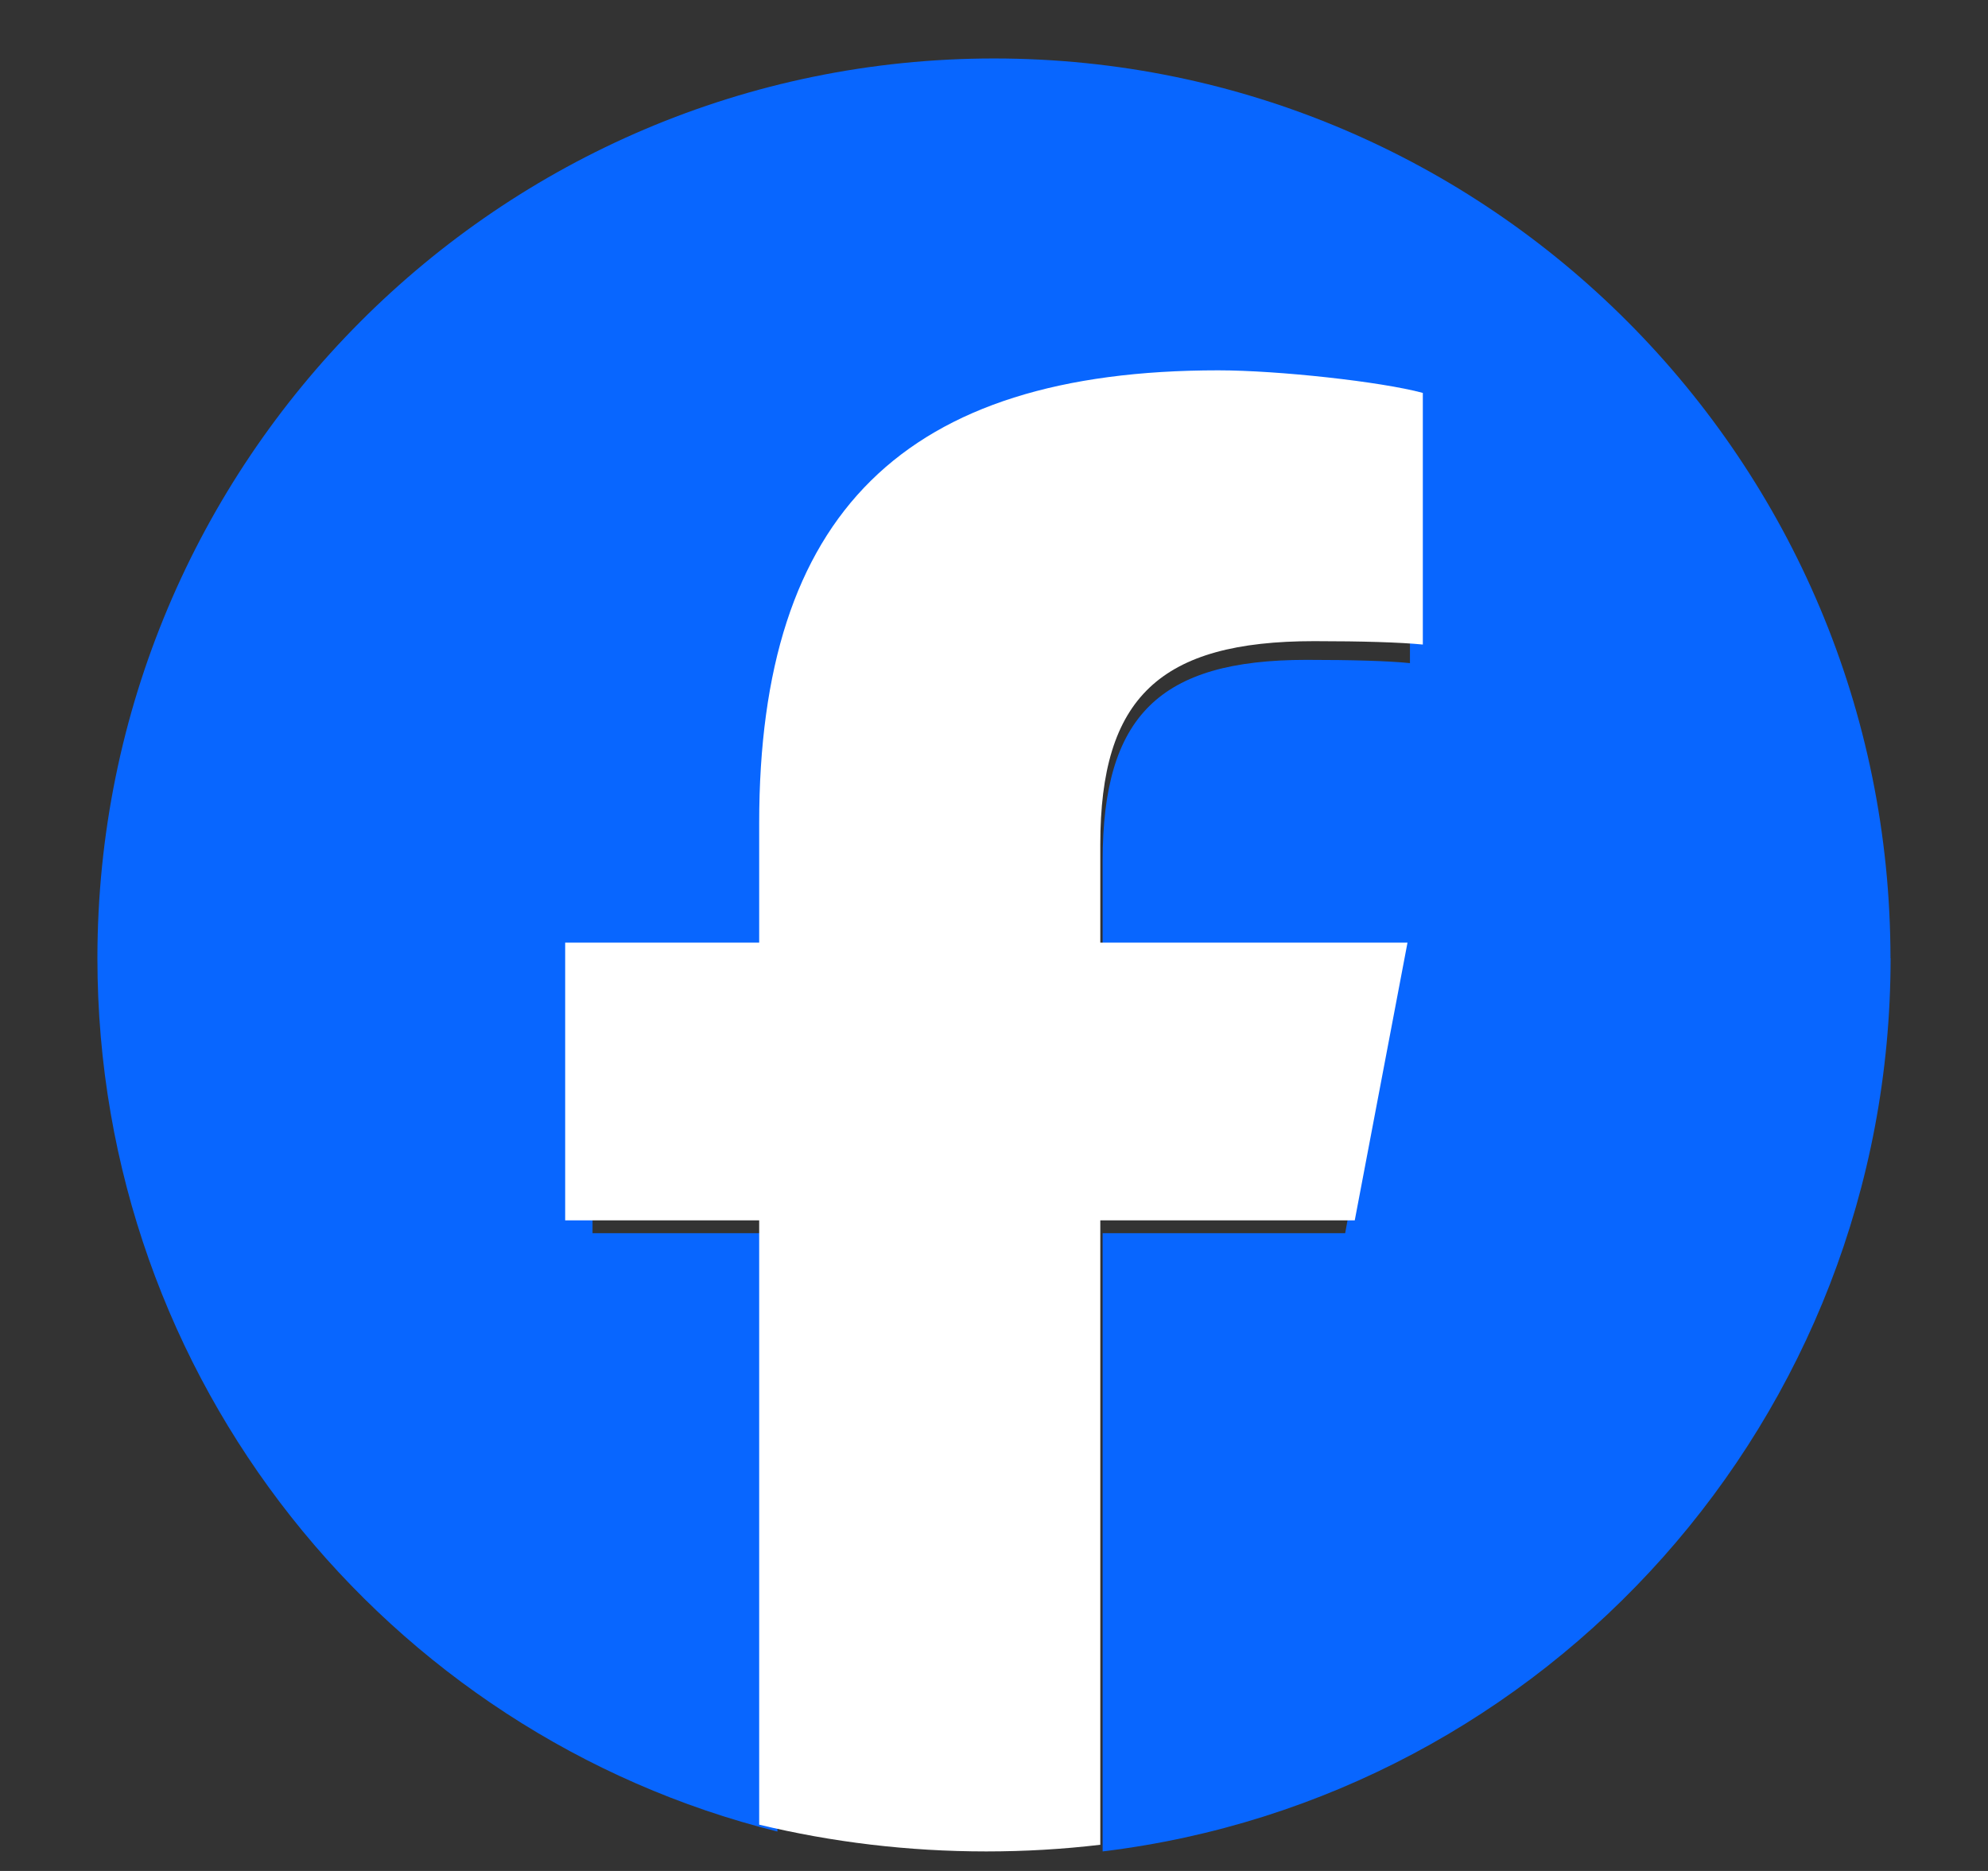 <svg width="17" height="16" viewBox="0 0 17 16" fill="none" xmlns="http://www.w3.org/2000/svg">
<rect x="0" y="0" width="17" height="16" fill="#333333" stroke="none"/>
<g clip-path="url(#clip0_3876_48254)">
<path d="M16.166 8.195C16.166 3.945 12.734 0.5 8.5 0.5C4.266 0.5 0.833 3.945 0.833 8.195C0.833 11.803 3.309 14.832 6.648 15.663V10.546H5.067V8.195H6.648V7.182C6.648 4.563 7.829 3.349 10.391 3.349C10.876 3.349 11.714 3.444 12.057 3.54V5.671C11.876 5.652 11.562 5.643 11.172 5.643C9.915 5.643 9.429 6.121 9.429 7.363V8.195H11.933L11.503 10.546H9.429V15.833C13.225 15.373 16.167 12.129 16.167 8.195H16.166Z" fill="#0866FF"/>
<path d="M11.585 10.436L12.036 8.061H9.409V7.221C9.409 5.966 9.919 5.483 11.238 5.483C11.647 5.483 11.977 5.493 12.167 5.512V3.36C11.807 3.263 10.928 3.167 10.418 3.167C7.731 3.167 6.492 4.393 6.492 7.038V8.061H4.833V10.436H6.492V15.604C7.114 15.754 7.765 15.833 8.434 15.833C8.764 15.833 9.089 15.814 9.409 15.776V10.436H11.585H11.585Z" fill="white"/>
</g>
<defs>
<clipPath id="clip0_3876_48254">
<rect width="16" height="16" fill="white" transform="translate(0.5)"/>
</clipPath>
</defs>
</svg>
